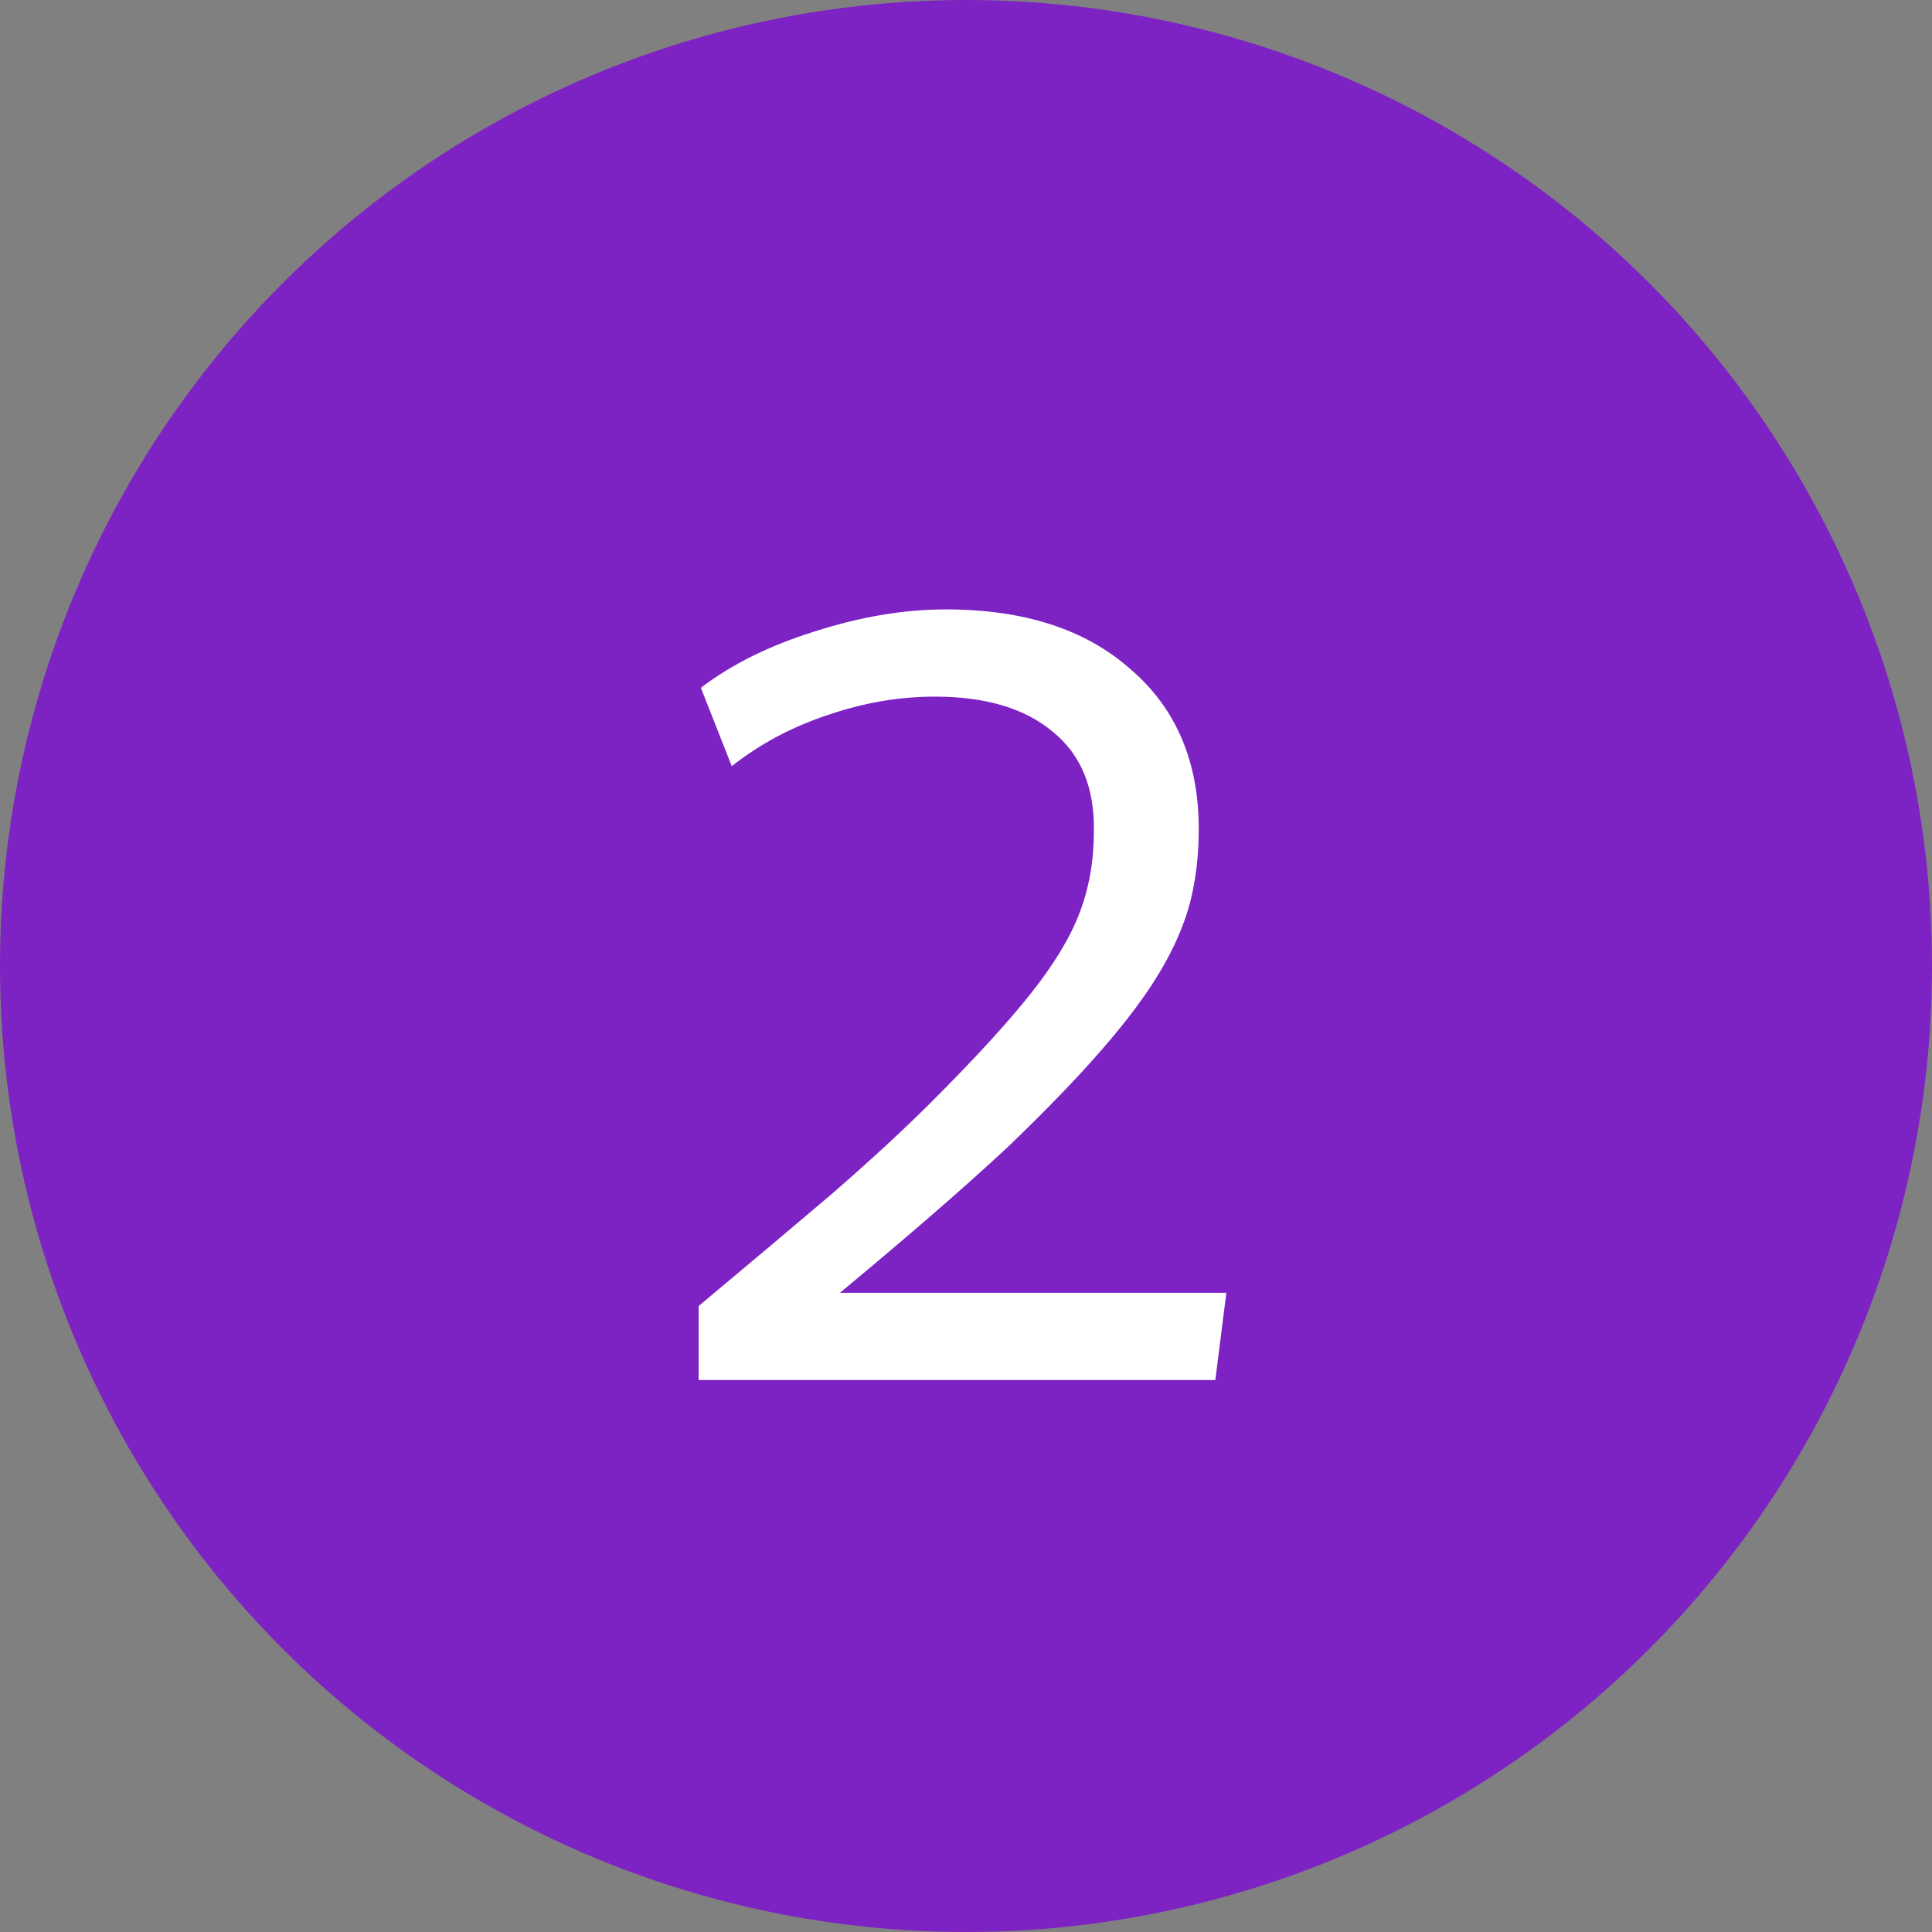 <svg width="42" height="42" viewBox="0 0 42 42" fill="none" xmlns="http://www.w3.org/2000/svg">
<rect x="0" y="0" width="42" height="42" fill="#808080" stroke="none"/>
<g clip-path="url(#clip0_213_396)">
<circle cx="21" cy="21" r="21" fill="#7D22C3"/>
<path d="M26.66 28.104L26.42 30H15.188V28.392C16.26 27.496 17.22 26.688 18.068 25.968C18.916 25.232 19.644 24.56 20.252 23.952C21.18 23.024 21.892 22.248 22.388 21.624C22.9 20.984 23.26 20.392 23.468 19.848C23.676 19.304 23.78 18.712 23.78 18.072C23.796 17.128 23.5 16.408 22.892 15.912C22.284 15.4 21.428 15.144 20.324 15.144C19.54 15.144 18.756 15.28 17.972 15.552C17.204 15.808 16.516 16.176 15.908 16.656L15.236 14.952C15.908 14.44 16.732 14.032 17.708 13.728C18.7 13.408 19.652 13.248 20.564 13.248C22.26 13.248 23.596 13.68 24.572 14.544C25.564 15.392 26.06 16.552 26.06 18.024C26.06 18.6 25.996 19.136 25.868 19.632C25.74 20.112 25.524 20.608 25.22 21.12C24.916 21.632 24.492 22.2 23.948 22.824C23.42 23.432 22.74 24.136 21.908 24.936C21.444 25.368 20.908 25.848 20.3 26.376C19.692 26.904 19.012 27.48 18.26 28.104H26.66Z" fill="white"/>
</g>
<defs>
<clipPath id="clip0_213_396">
<rect width="42" height="42" fill="white"/>
</clipPath>
</defs>
</svg>
